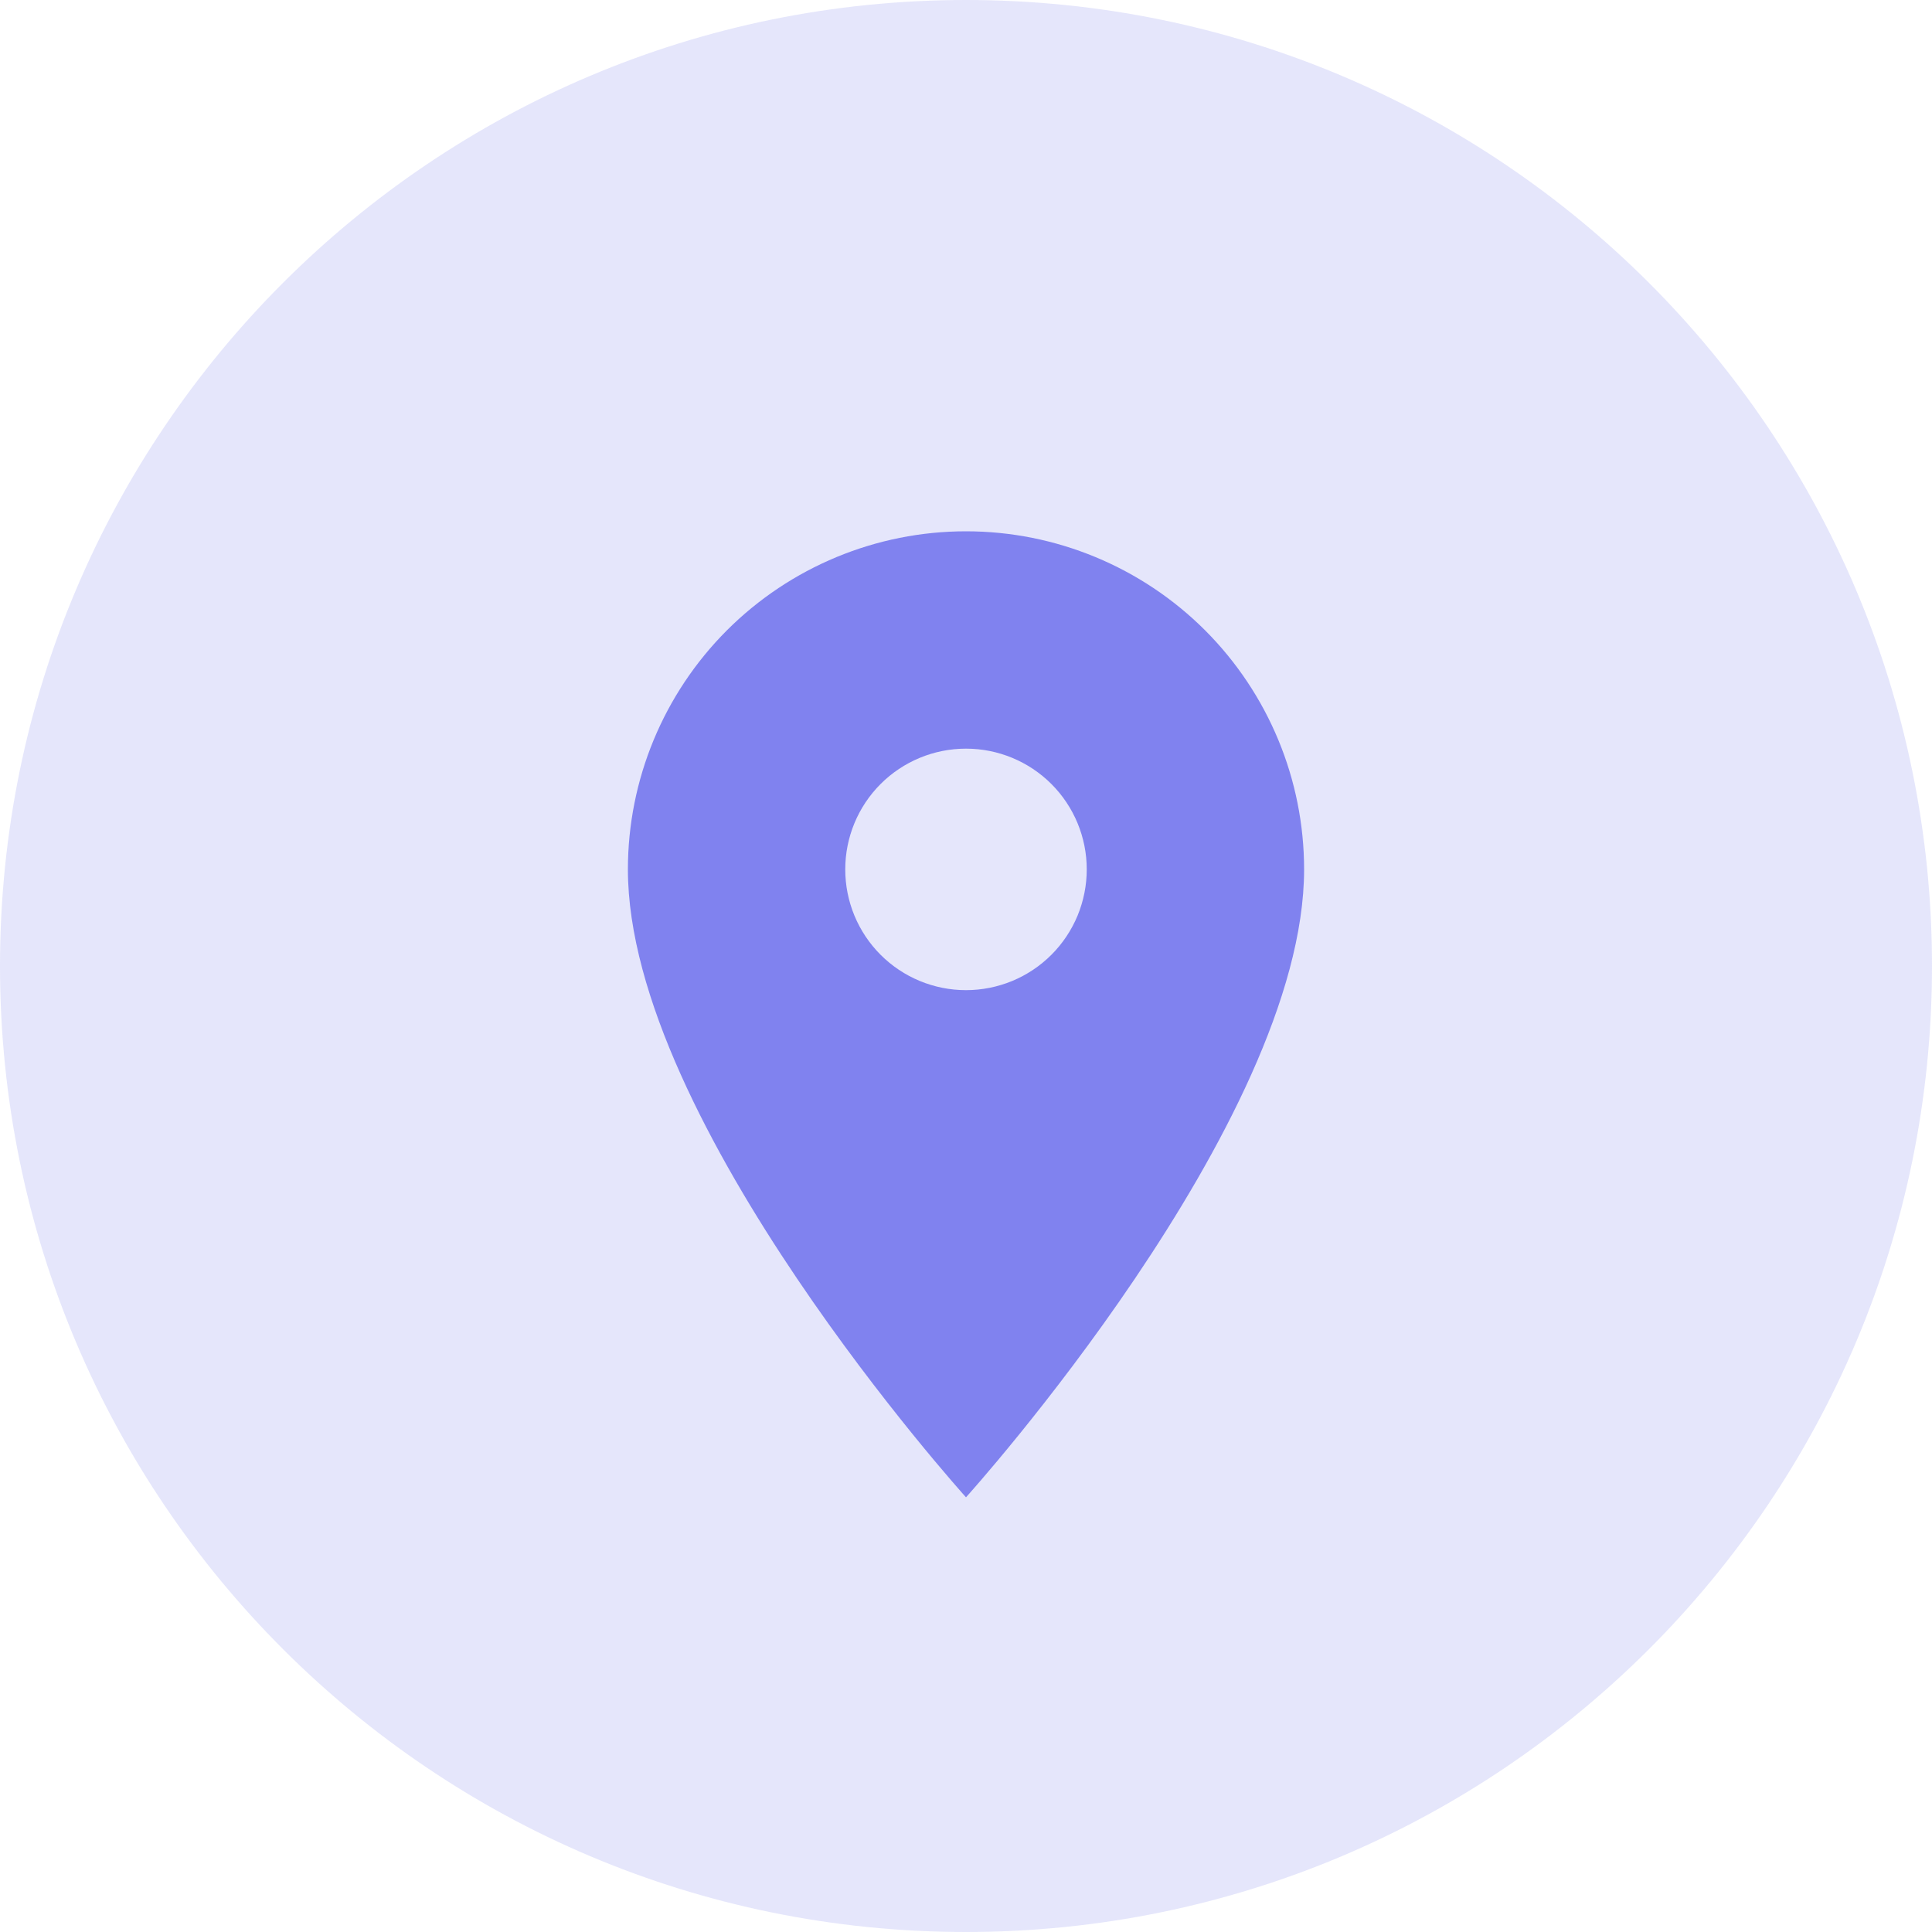 <svg width="40" height="40" viewBox="0 0 40 40" fill="none" xmlns="http://www.w3.org/2000/svg">
<path d="M40 20C40 31.046 31.046 40 20 40C8.954 40 0 31.046 0 20C0 8.954 8.954 0 20 0C31.046 0 40 8.954 40 20Z" fill="#8082EF" fill-opacity="0.2"/>
<path d="M20 20.5C19.337 20.5 18.701 20.237 18.232 19.768C17.763 19.299 17.5 18.663 17.5 18C17.5 17.337 17.763 16.701 18.232 16.232C18.701 15.763 19.337 15.5 20 15.5C20.663 15.5 21.299 15.763 21.768 16.232C22.237 16.701 22.5 17.337 22.5 18C22.5 18.328 22.435 18.653 22.31 18.957C22.184 19.26 22 19.536 21.768 19.768C21.536 20 21.26 20.184 20.957 20.31C20.653 20.435 20.328 20.5 20 20.5ZM20 11C18.143 11 16.363 11.738 15.05 13.05C13.738 14.363 13 16.143 13 18C13 23.25 20 31 20 31C20 31 27 23.25 27 18C27 16.143 26.262 14.363 24.95 13.05C23.637 11.738 21.857 11 20 11Z" fill="#8082EF"/>
</svg>
